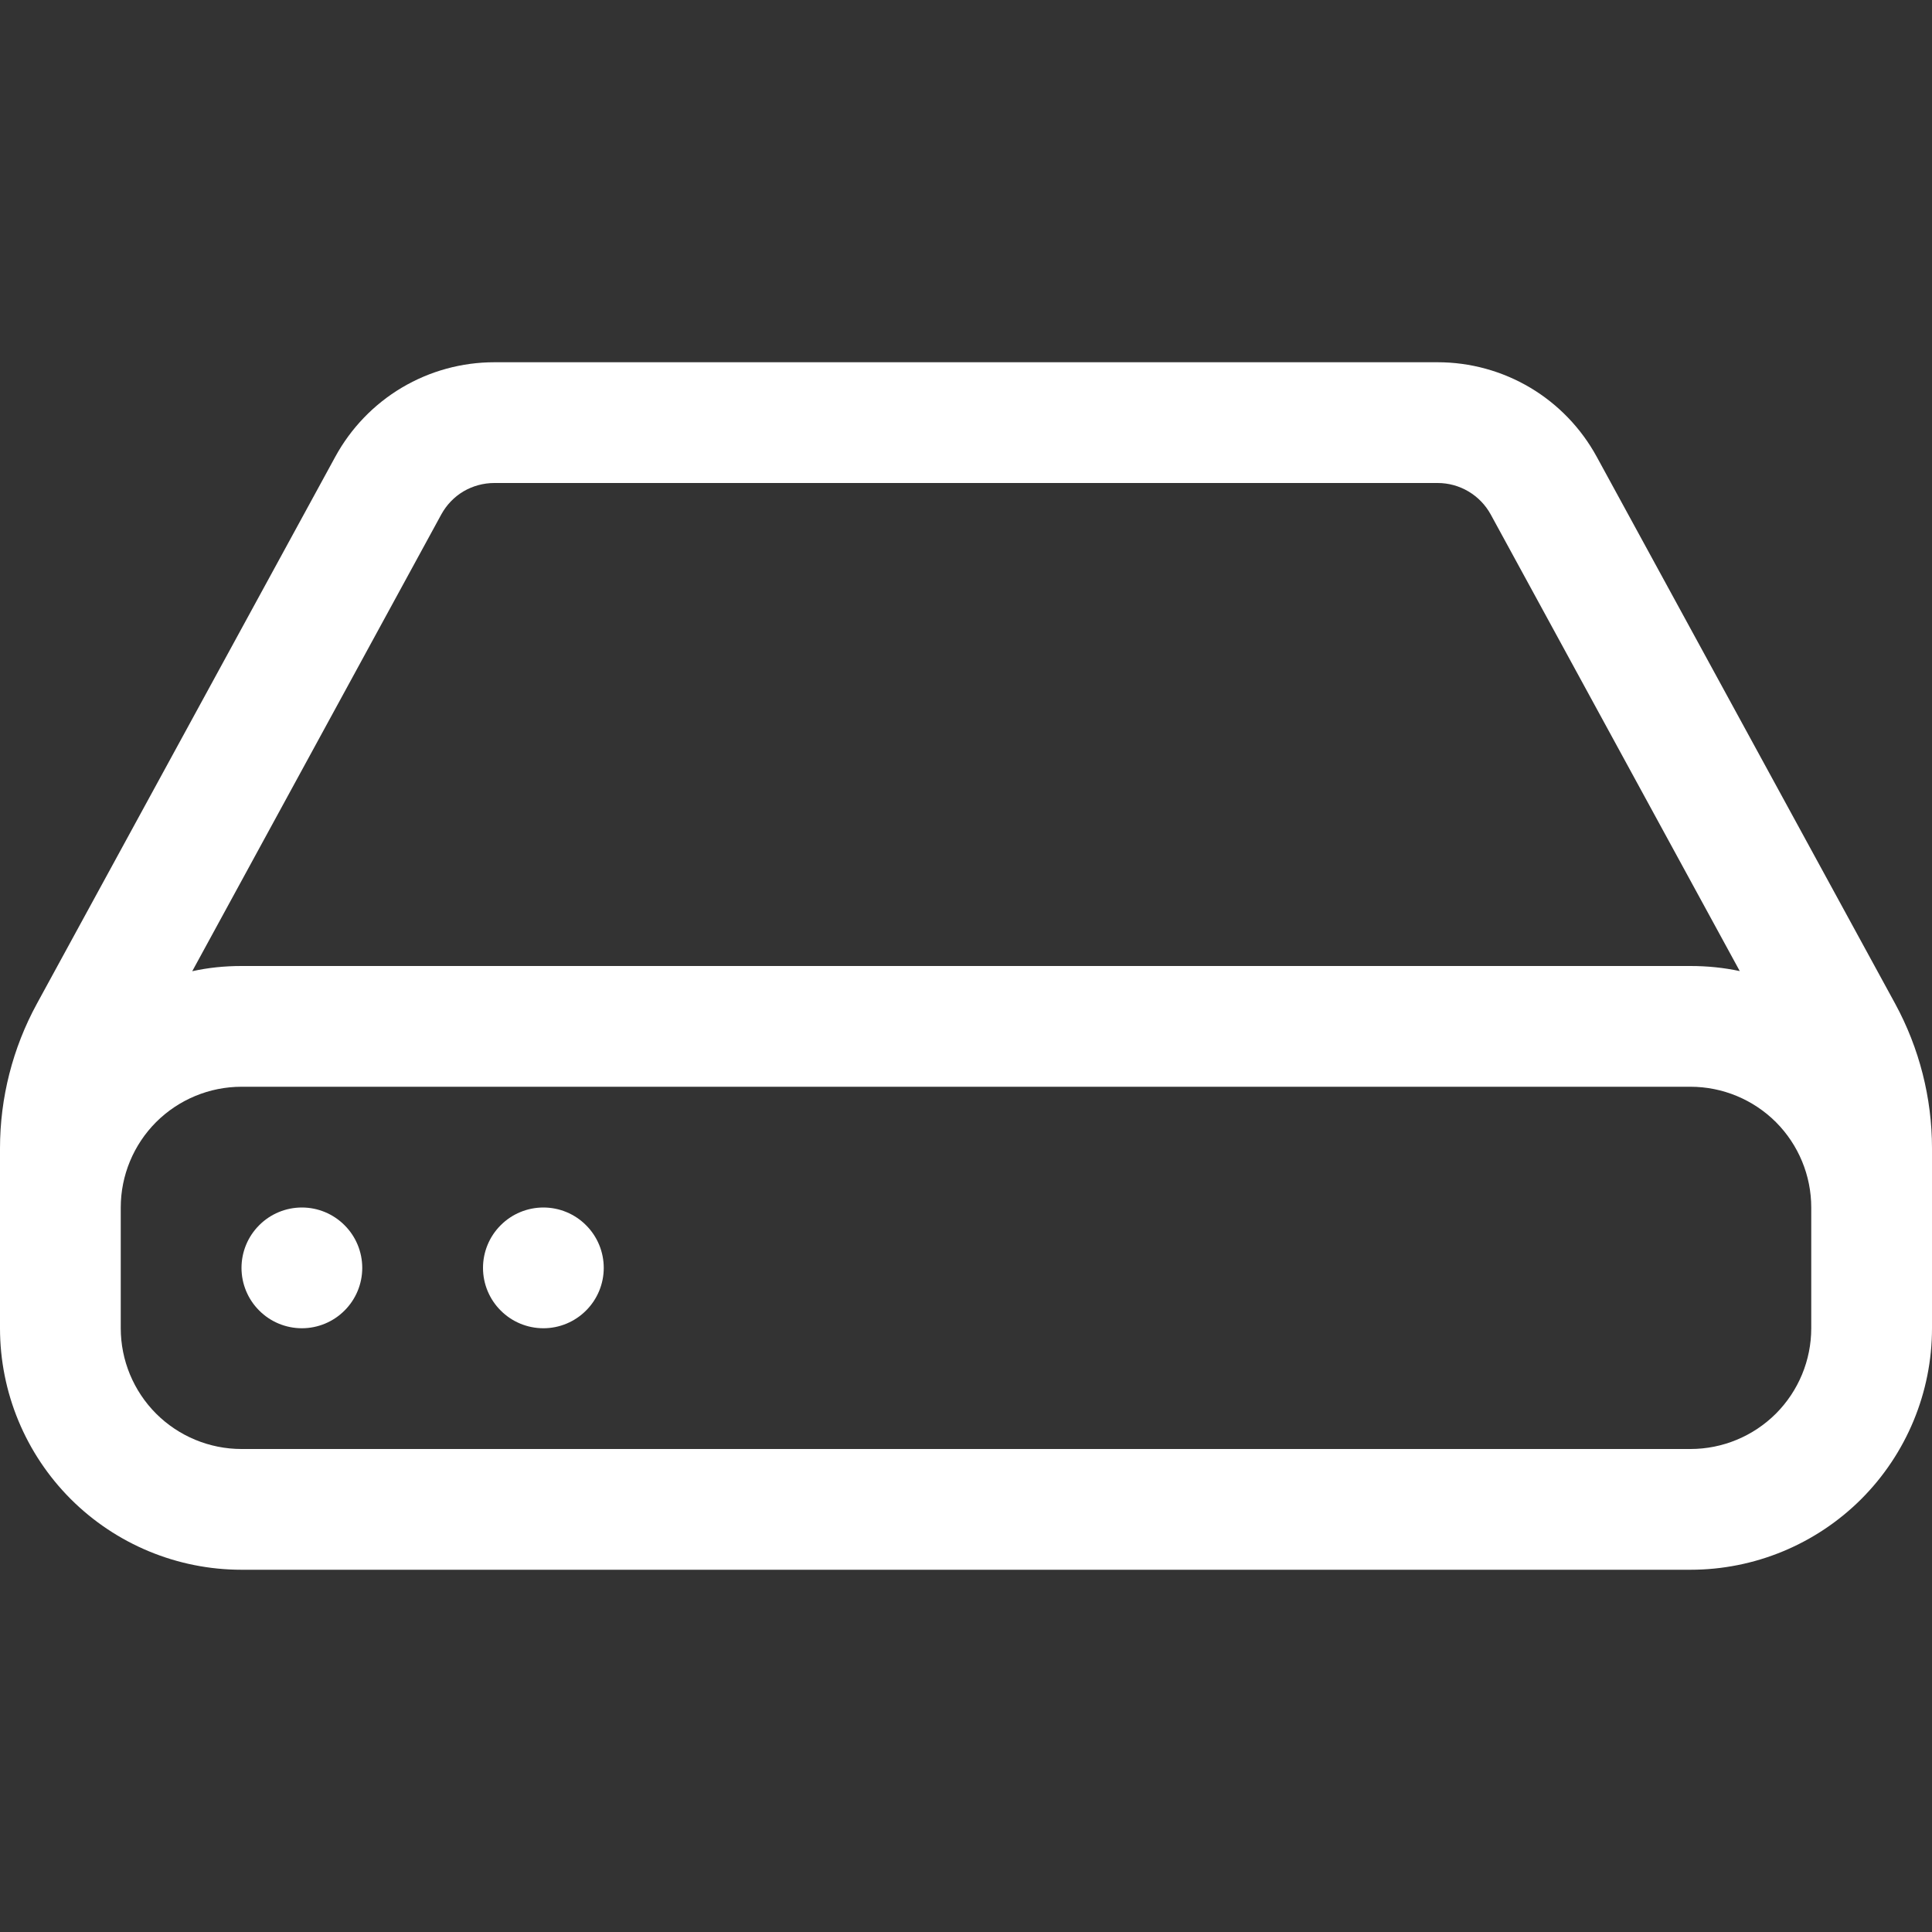 <svg xmlns="http://www.w3.org/2000/svg" width="30" height="30" viewBox="0 0 30 30" fill="none"><rect x="0" y="0" width="30" height="30" fill="#333333" stroke="none"/><path d="M8.438 20.625C8.686 20.625 8.925 20.526 9.1 20.35C9.276 20.175 9.375 19.936 9.375 19.688C9.375 19.439 9.276 19.2 9.1 19.025C8.925 18.849 8.686 18.75 8.438 18.75C8.189 18.75 7.95 18.849 7.775 19.025C7.599 19.2 7.5 19.439 7.5 19.688C7.5 19.936 7.599 20.175 7.775 20.35C7.95 20.526 8.189 20.625 8.438 20.625ZM5.625 19.688C5.625 19.936 5.526 20.175 5.35 20.35C5.175 20.526 4.936 20.625 4.688 20.625C4.439 20.625 4.2 20.526 4.025 20.35C3.849 20.175 3.75 19.936 3.75 19.688C3.75 19.439 3.849 19.2 4.025 19.025C4.2 18.849 4.439 18.75 4.688 18.75C4.936 18.75 5.175 18.849 5.35 19.025C5.526 19.2 5.625 19.439 5.625 19.688Z" fill="white"></path><path d="M30 20.625C30 21.62 29.605 22.573 28.902 23.277C28.198 23.98 27.245 24.375 26.25 24.375H3.75C2.755 24.375 1.802 23.98 1.098 23.277C0.395 22.573 0 21.62 0 20.625V17.831C0 17.047 0.197 16.275 0.572 15.587L5.207 7.091C5.449 6.648 5.806 6.277 6.24 6.019C6.675 5.761 7.171 5.625 7.676 5.625H22.324C22.829 5.625 23.325 5.761 23.76 6.019C24.194 6.277 24.551 6.648 24.793 7.091L29.428 15.585C29.803 16.275 30 17.047 30 17.831V20.625ZM6.853 7.987L2.985 15.081C3.232 15.026 3.487 15 3.75 15H26.25C26.512 15 26.767 15.026 27.015 15.079L23.147 7.987C23.066 7.84 22.947 7.717 22.802 7.631C22.657 7.545 22.492 7.5 22.324 7.5H7.676C7.508 7.5 7.342 7.545 7.197 7.63C7.052 7.716 6.934 7.84 6.853 7.987ZM1.875 18.75V20.625C1.875 21.122 2.073 21.599 2.424 21.951C2.776 22.302 3.253 22.5 3.75 22.5H26.25C26.747 22.5 27.224 22.302 27.576 21.951C27.927 21.599 28.125 21.122 28.125 20.625V18.75C28.125 18.253 27.927 17.776 27.576 17.424C27.224 17.073 26.747 16.875 26.25 16.875H3.75C3.253 16.875 2.776 17.073 2.424 17.424C2.073 17.776 1.875 18.253 1.875 18.75Z" fill="white"></path></svg>